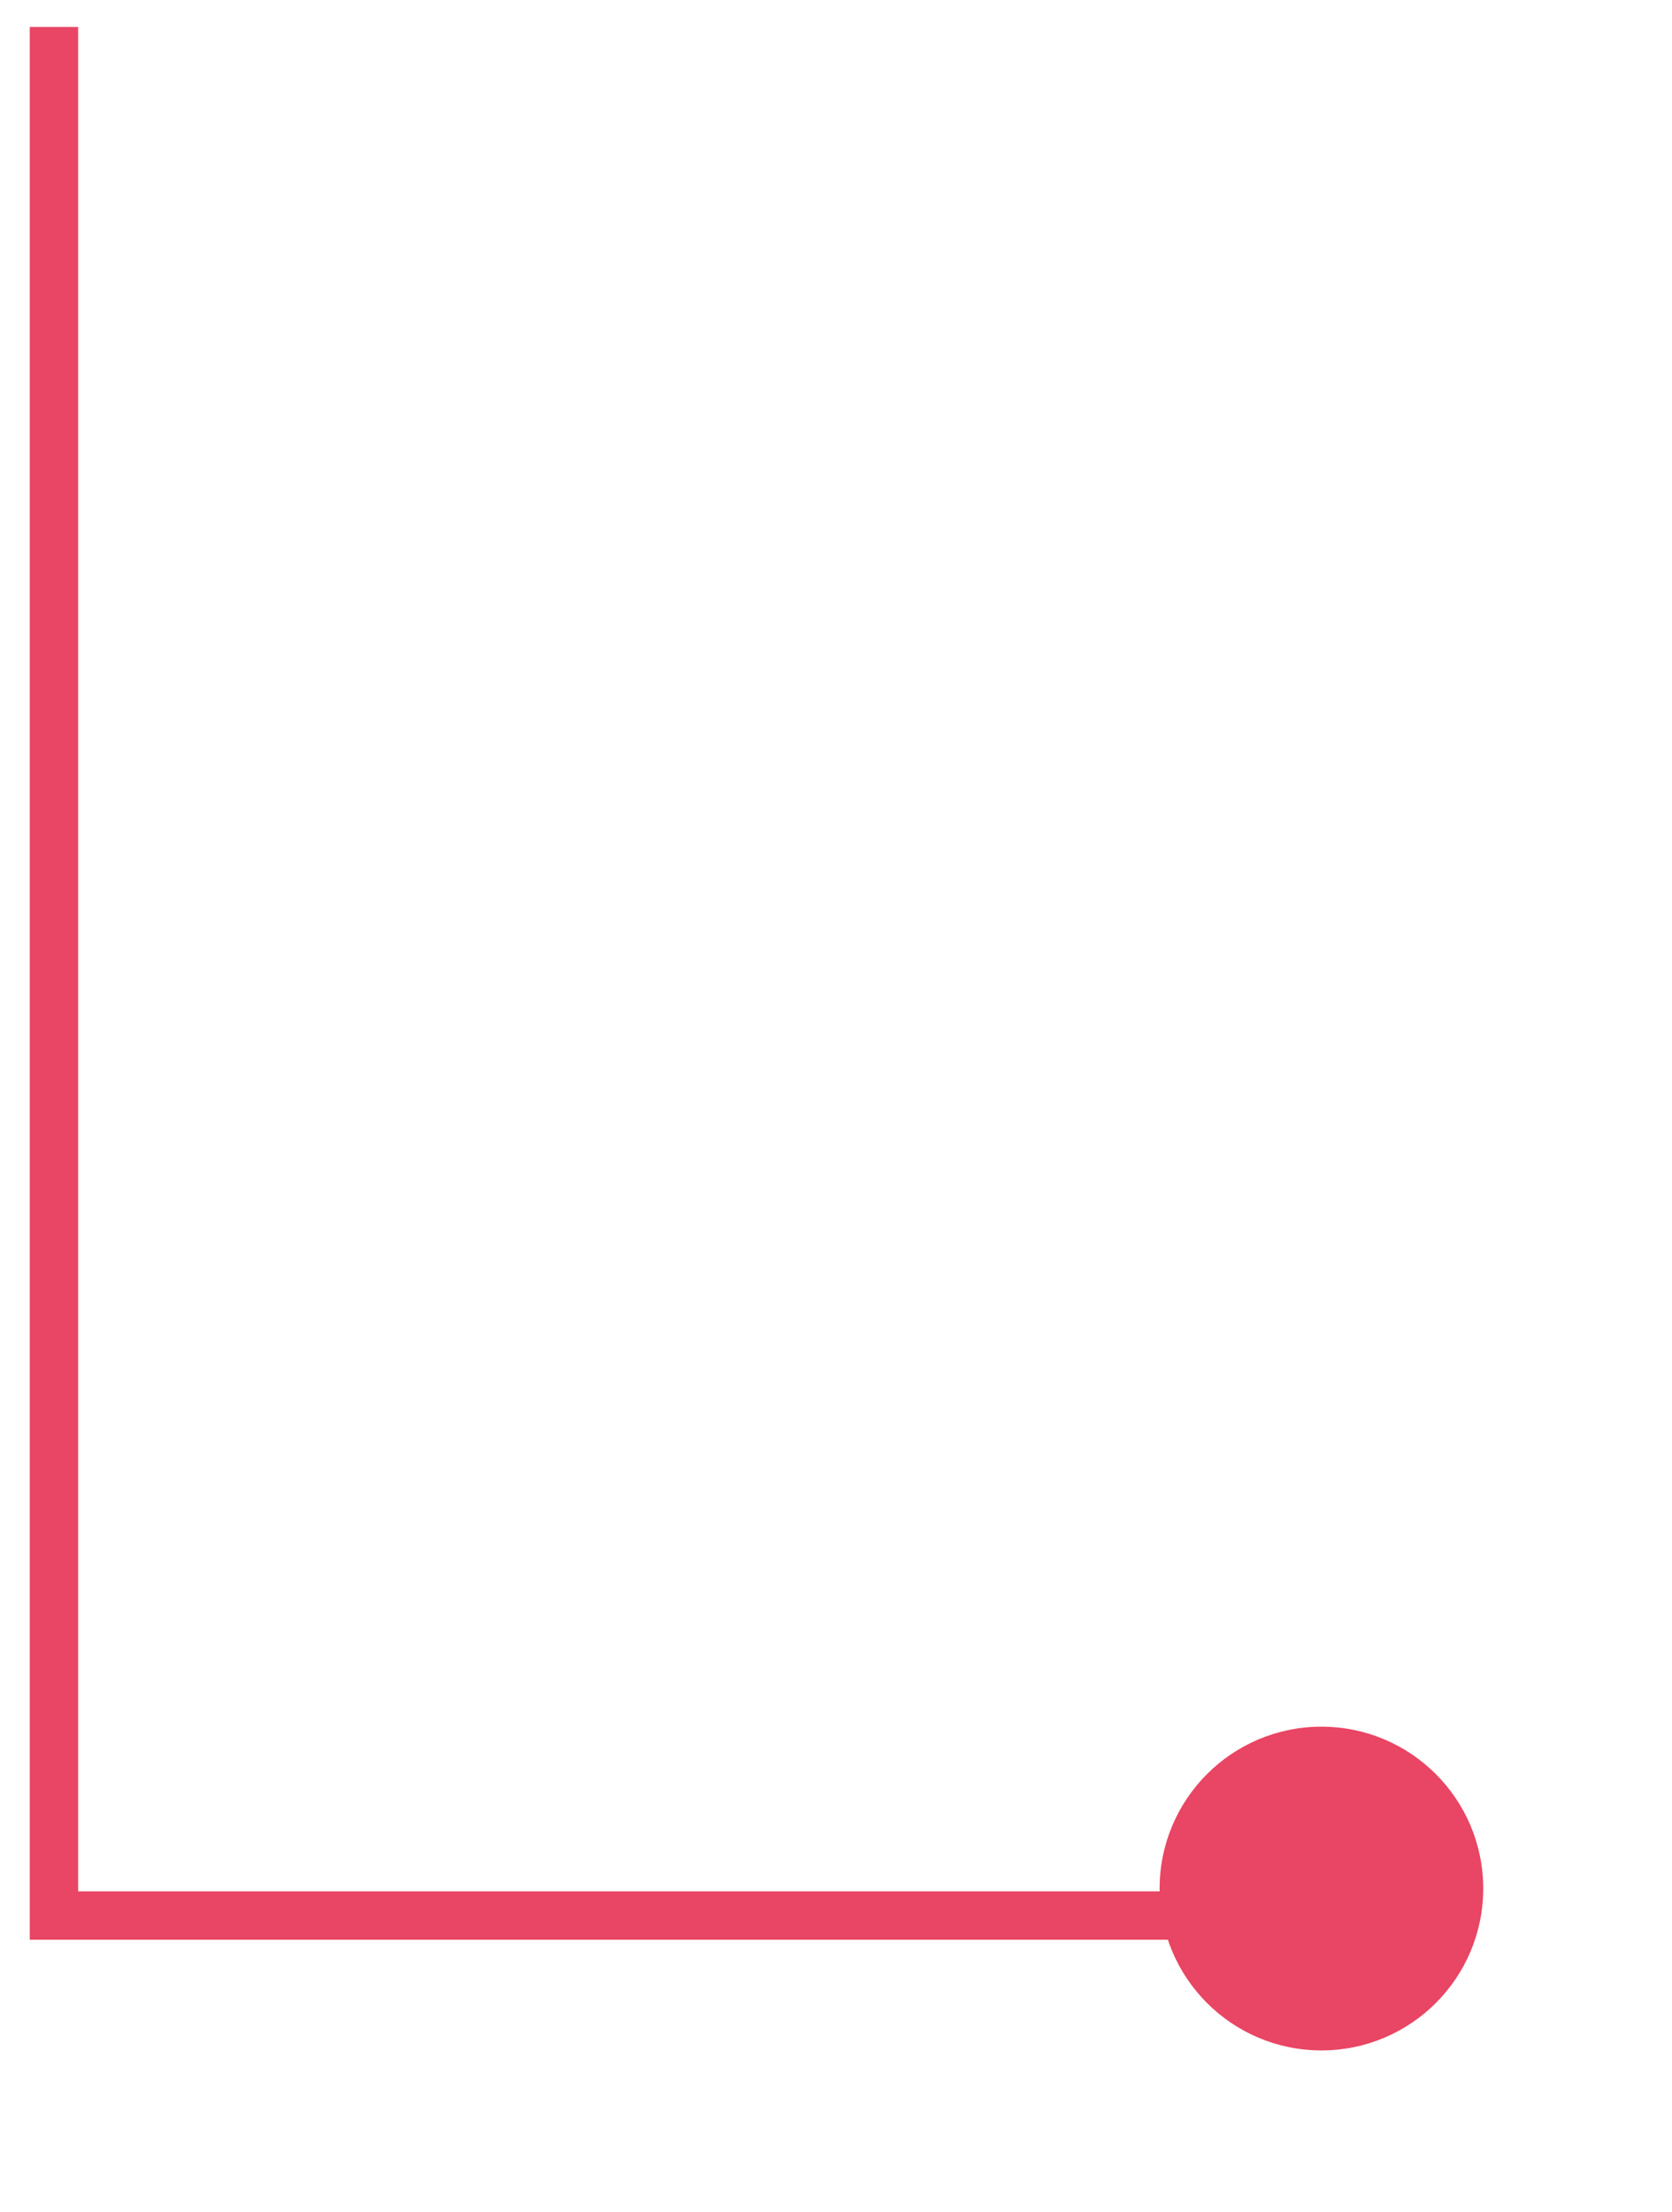 <?xml version="1.0" encoding="UTF-8"?>
<svg xmlns="http://www.w3.org/2000/svg" width="31" height="41" viewBox="0 0 31 41" fill="none">
  <circle cx="24.5" cy="35" r="3" fill="#E94564"></circle>
  <path d="M1 0.5V35.5H25" stroke="#E94564" stroke-width="0.897"></path>
</svg>
